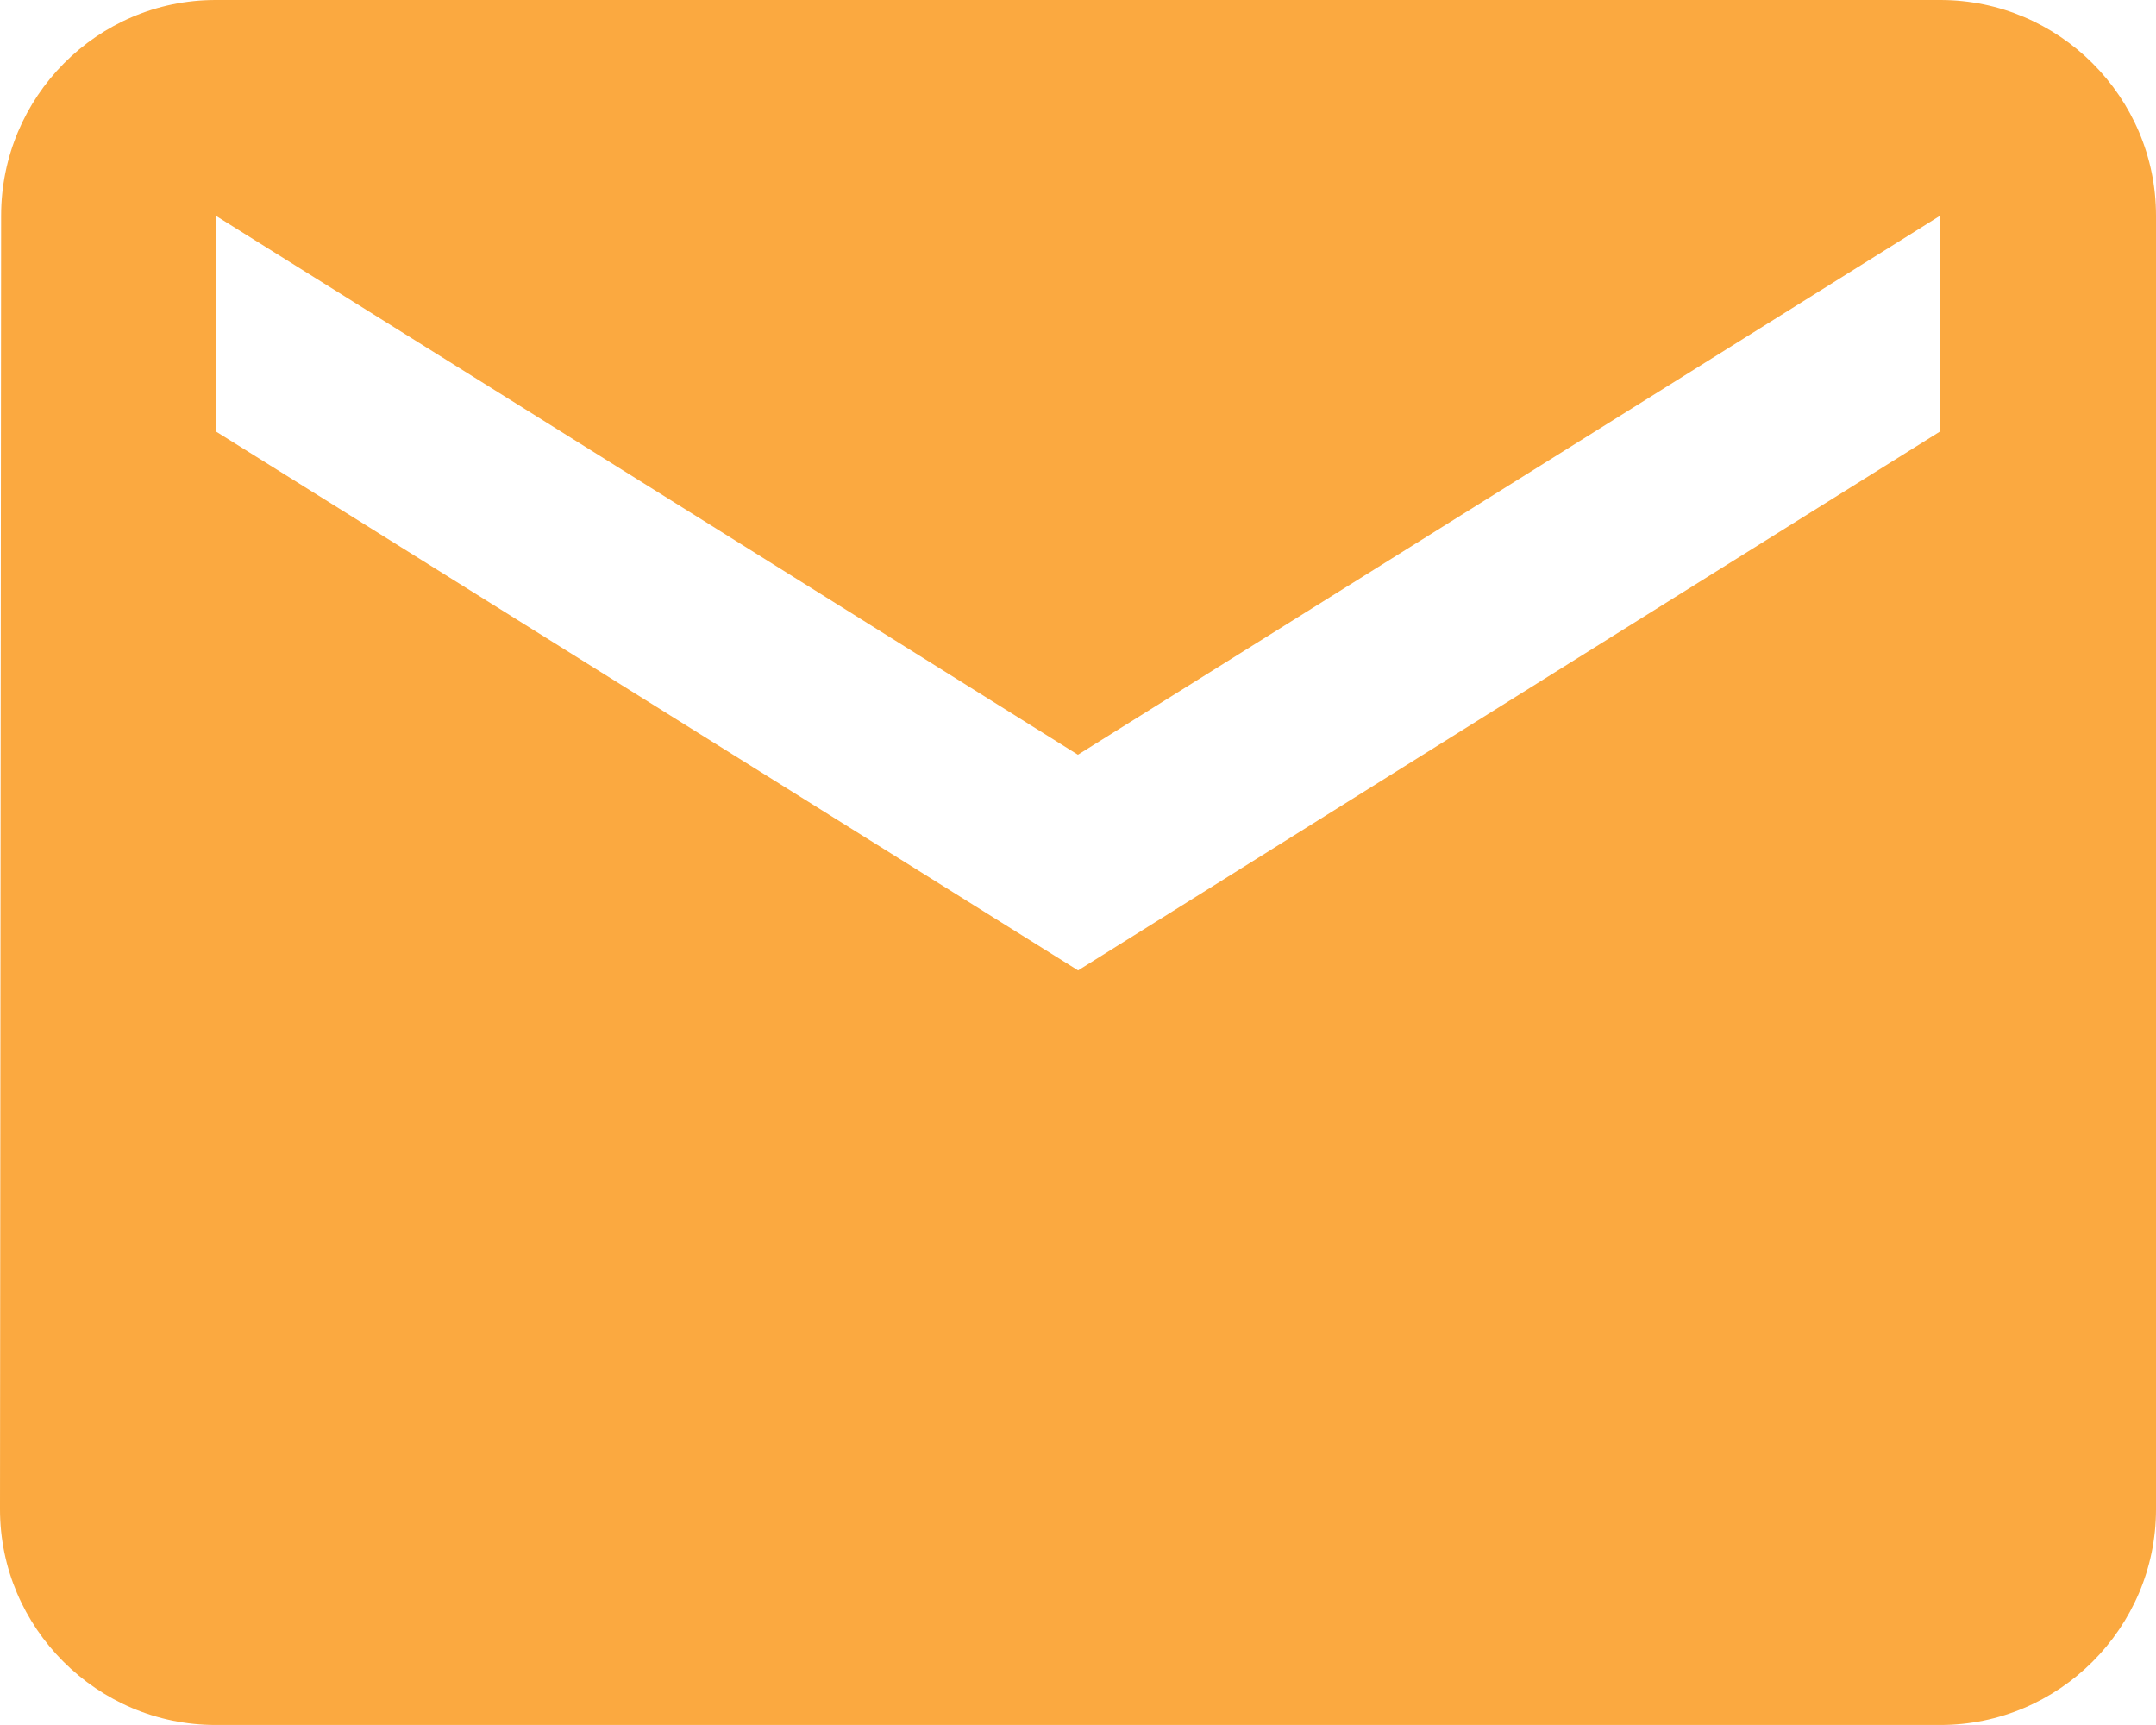 <?xml version="1.0" encoding="UTF-8"?>
<svg id="Calque_2" data-name="Calque 2" xmlns="http://www.w3.org/2000/svg" viewBox="0 0 114.59 91.67">
  <defs>
    <style>
      .cls-1 {
        fill: #fba940;
      }
    </style>
  </defs>
  <g id="Calque_1-2" data-name="Calque 1">
    <path class="cls-1" d="M103.13,0H11.46C5.16,0,.06,5.16.06,11.46l-.06,68.75c0,6.3,5.16,11.46,11.46,11.46h91.67c6.3,0,11.46-5.16,11.46-11.46V11.46c0-6.3-5.16-11.46-11.46-11.46ZM103.13,22.92l-45.83,28.65L11.46,22.92v-11.46l45.83,28.65,45.83-28.65v11.46Z"/>
  </g>
</svg>